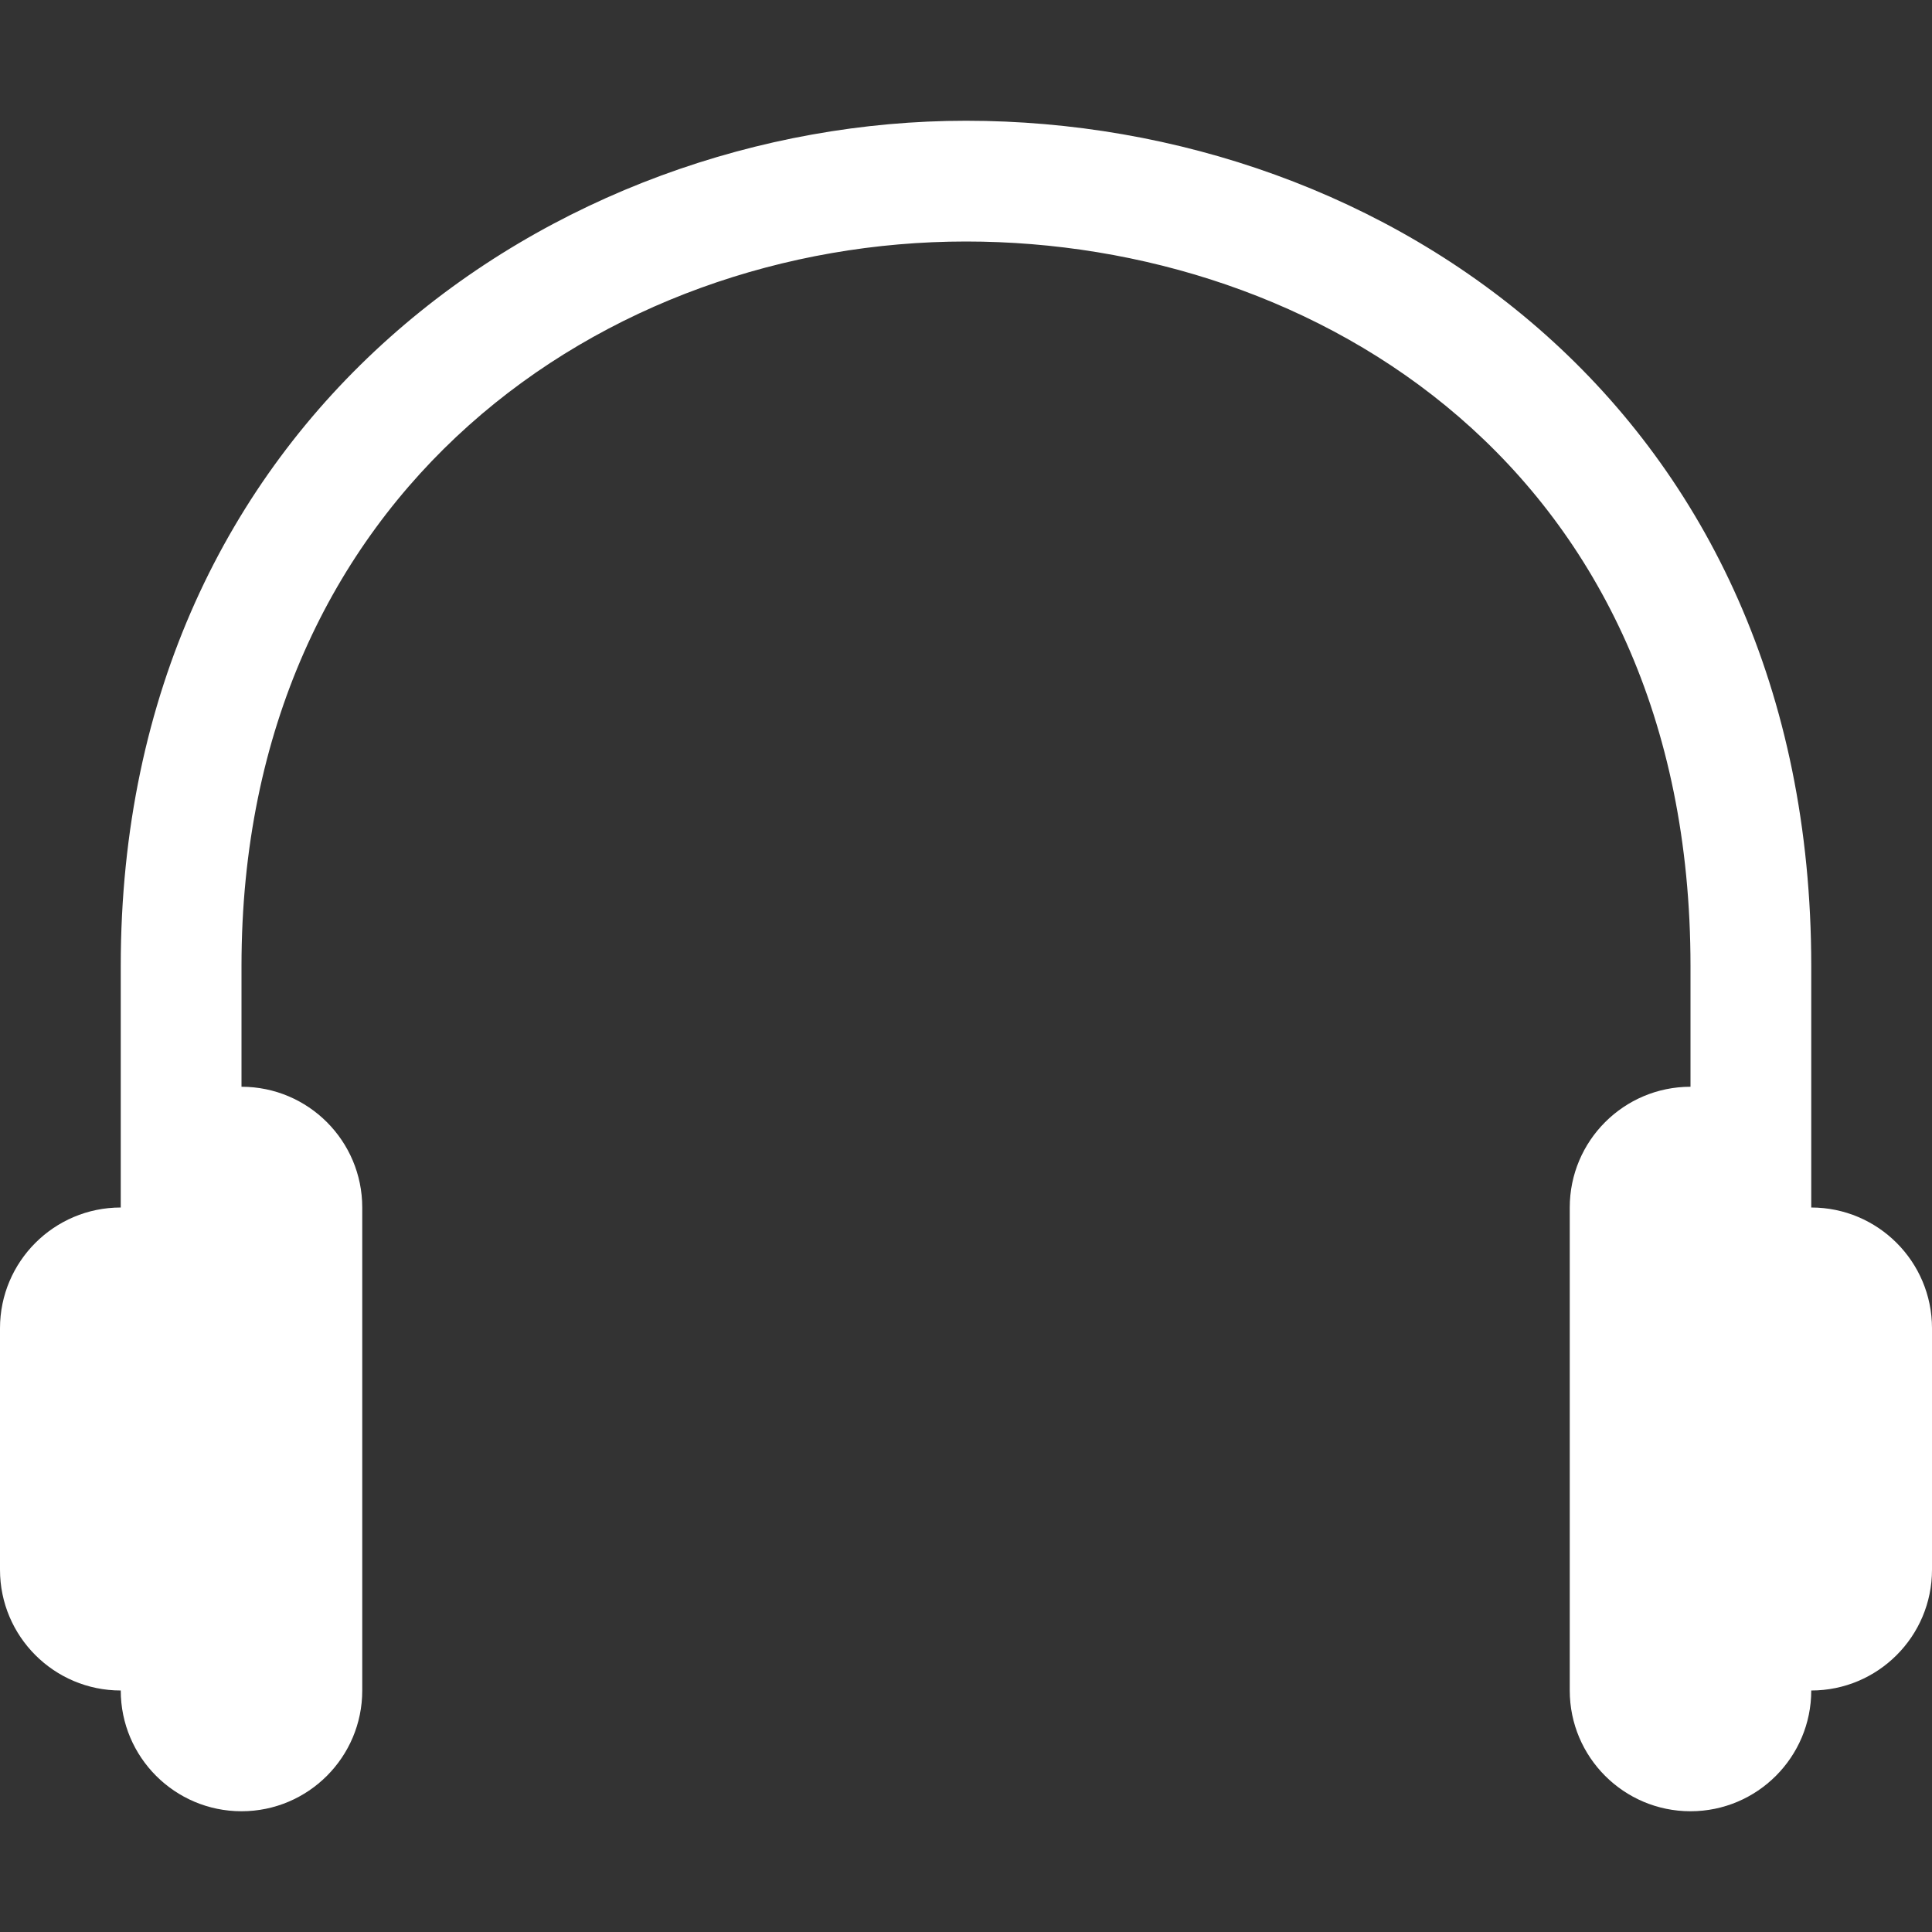 <?xml version="1.0" encoding="utf-8"?> <!-- Generator: IcoMoon.io --> <!DOCTYPE svg PUBLIC "-//W3C//DTD SVG 1.1//EN" "http://www.w3.org/Graphics/SVG/1.1/DTD/svg11.dtd"> <svg width="32" height="32" viewBox="0 0 32 32" xmlns="http://www.w3.org/2000/svg" xmlns:xlink="http://www.w3.org/1999/xlink" fill="#ffffff"><rect x="0" y="0" width="32" height="32" fill="#333333" stroke="none"/><g><path d="M 30,20L 30,16 c0-9.192-7.042-14-14-14C 9.212,2, 2,6.906, 2,16l0,4 c-1.104,0-2,0.896-2,2l0,4 c0,1.104, 0.896,2, 2,2 c0,1.104, 0.896,2, 2,2s 2-0.896, 2-2l0-8 c0-1.104-0.896-2-2-2L 4,16 c0-7.878, 6.038-12, 12-12c 5.78,0, 12,3.754, 12,12l0,2 c-1.104,0-2,0.896-2,2l0,8 c0,1.104, 0.896,2, 2,2s 2-0.896, 2-2c 1.104,0, 2-0.896, 2-2l0-4 C 32,20.896, 31.104,20, 30,20z"></path></g></svg>